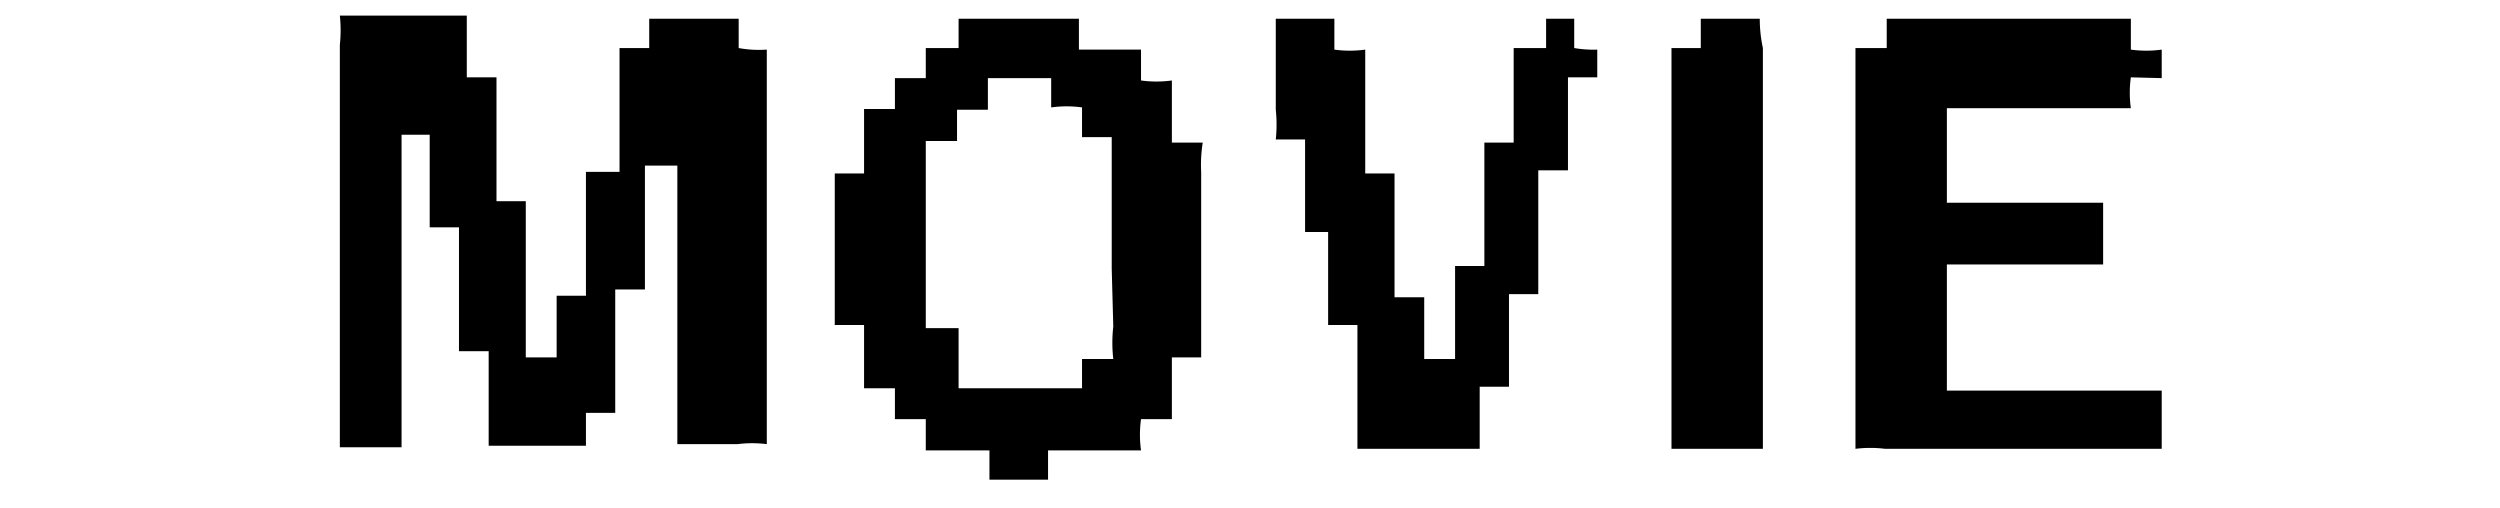 <svg xmlns="http://www.w3.org/2000/svg" viewBox="0 0 64 13"><defs><style>.cls-1{fill:none;opacity:0.12;}.cls-2{fill-rule:evenodd;}</style></defs><title>アートボード 85</title><g id="comon"><g id="見出し"><rect class="cls-1" width="64" height="13"/><path class="cls-2" d="M18.91,1.23V.48H16.62v.75c-.05,0,0,0,0,0h-.76c0,1.06,0,2.11,0,3.17H15l0,3.17h-.75l0,1.58h-.79l0-4h-.75c0-1.06,0-2.11,0-3.17h-.76l0-1.58H8.7a3.54,3.54,0,0,1,0,.75v10.3h1.58v-8H11c0,.79,0,1.58,0,2.37h.75c0,1.06,0,2.11,0,3.17h.76v2.42H15v-.84h.75l0-3.16h.76c0-1.06,0-2.12,0-3.17h.83v7.13l1.54,0a3,3,0,0,1,.75,0V1.27A2.86,2.86,0,0,1,18.91,1.23Z"/><path class="cls-2" d="M30.79,3.65H30c0-.53,0-1.06,0-1.59a2.86,2.86,0,0,1-.79,0V1.27l-1.59,0V.48H24.54v.75H23.7V2h-.79v.79h-.79V4.44h-.75V8.32h.75V9.94h.79v.79h.79v.8h1.63v.75h1.5v-.75l2.38,0a2.92,2.92,0,0,1,0-.8H30c0-.52,0-1,0-1.58h.75l0-3.33V4.4A3.58,3.58,0,0,1,30.79,3.65ZM28.5,8.36a3.67,3.67,0,0,0,0,.83H27.7v.75h0v0l-3.16,0c0-.51,0-1,0-1.54H23.7V3.61h.8v-.8h.79V2h1.62v.75a2.84,2.84,0,0,1,.79,0v.76h.76c0,1.12,0,2.24,0,3.36Z"/><path class="cls-2" d="M40.3,1.23V.48h-.72v.75h-.83V3.65H38l0,3.16h-.75c0,.8,0,1.59,0,2.38h-.79c0-.53,0-1.06,0-1.58h-.76l0-3.17h-.75c0-1.06,0-2.11,0-3.17a2.86,2.86,0,0,1-.79,0V.48h-1.5l0,2.33a3.64,3.64,0,0,1,0,.76h.75c0,.79,0,1.58,0,2.37H34l0,2.38h.75l0,3.17,3.13,0V9.9h.75c0-.79,0-1.58,0-2.37h.75l0-3.17h.76c0-.79,0-1.59,0-2.38h.75V1.27A2.84,2.84,0,0,1,40.3,1.23Z"/><path class="cls-2" d="M45.05.48H43.54v.75s0,0,0,0h-.75V11.49l2.34,0V1.23A3.54,3.54,0,0,1,45.05.48Z"/><path class="cls-2" d="M55.34,2V1.27a2.86,2.86,0,0,1-.79,0V.48H48.3v.75s0,0,0,0H47.5V11.49a3.06,3.06,0,0,1,.76,0h6.33v0h.75V10h-5.5V6.77h4V5.19h-4V2.77h4.71a2.86,2.86,0,0,1,0-.79Z"/></g></g></svg>
